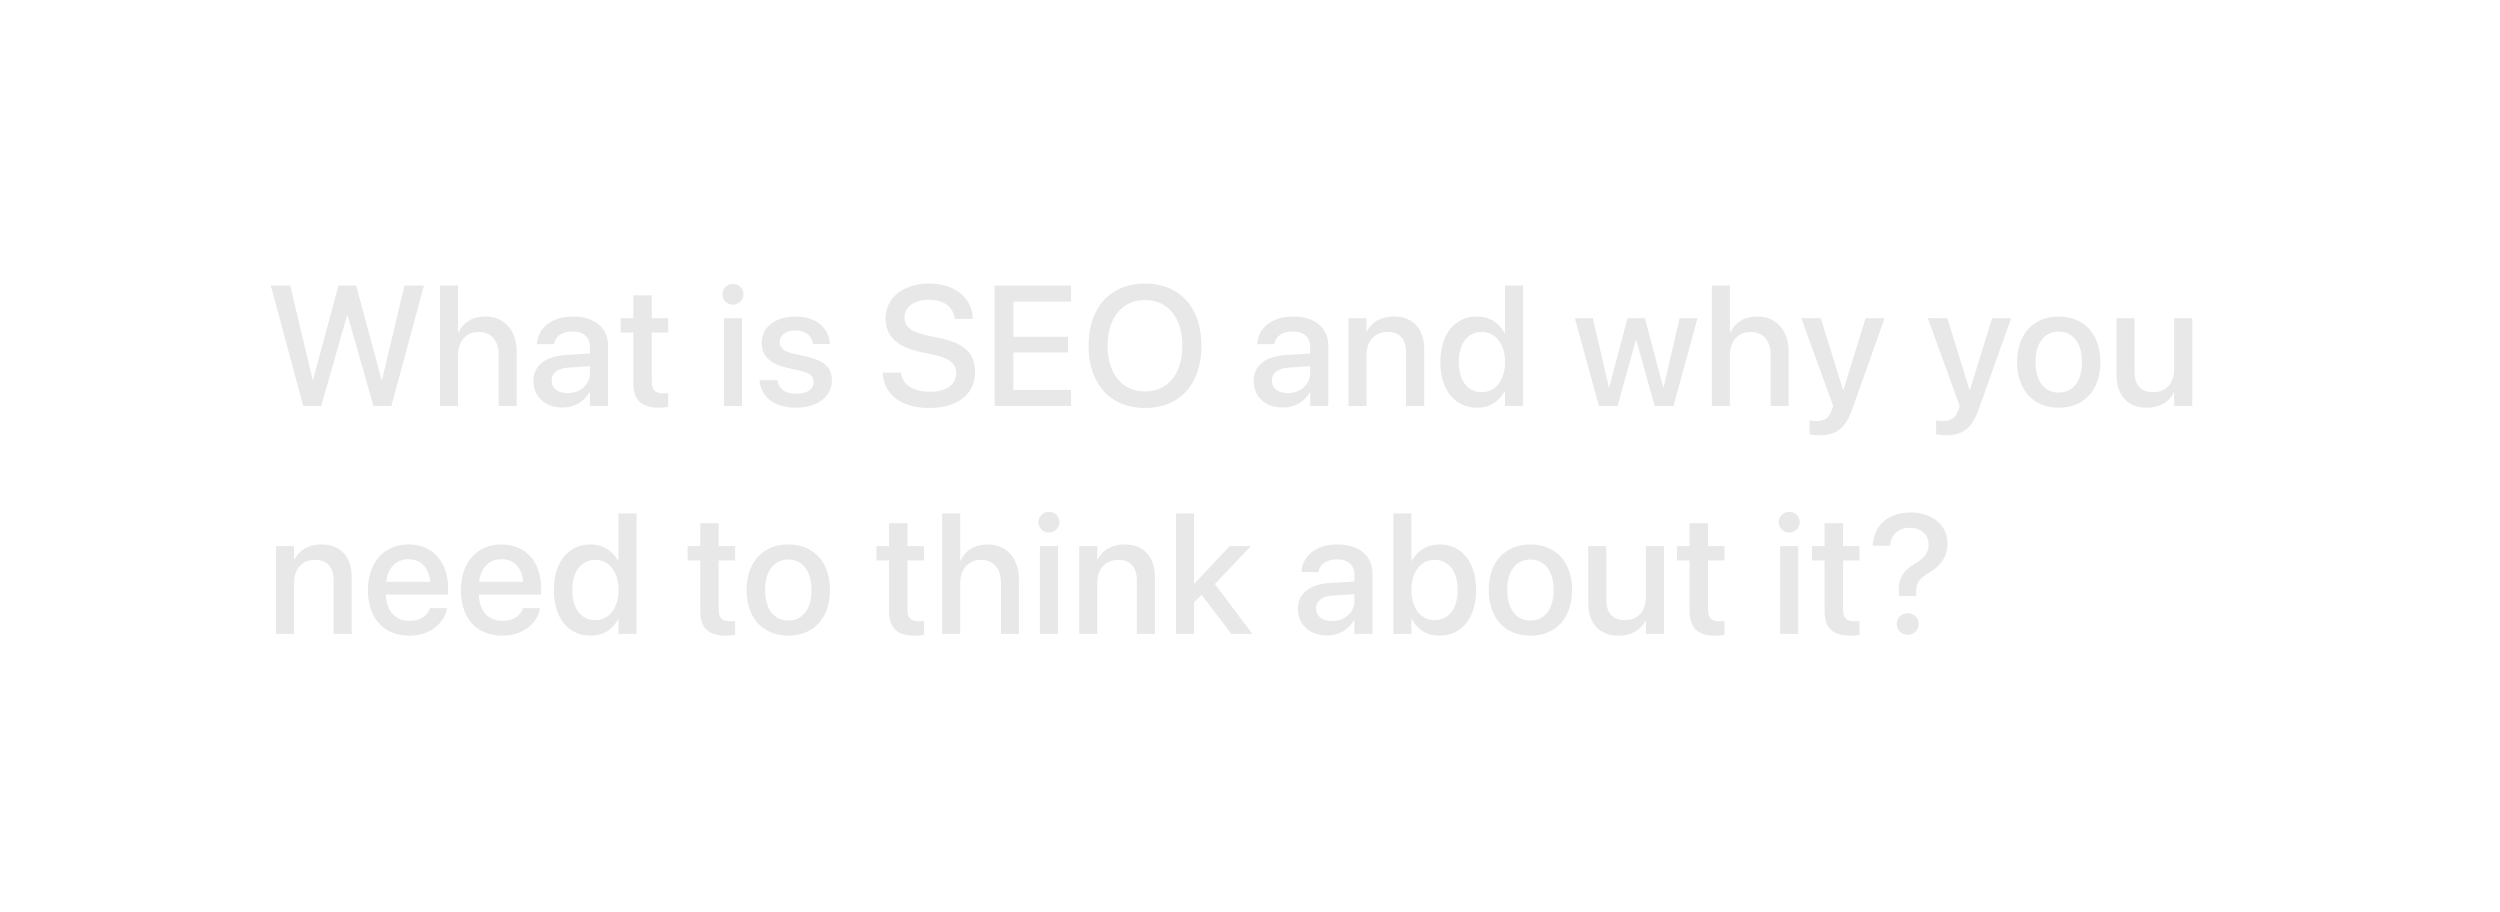 <svg width="351" height="128" viewBox="0 0 351 128" fill="none" xmlns="http://www.w3.org/2000/svg">
<g filter="url(#filter0_b_90_133)">
<rect x="2" y="2" width="347" height="124" rx="30" fill="url(#paint0_linear_90_133)" fill-opacity="0.5"/>
<path d="M42.574 57H45.094L48.738 44.25H48.797L52.43 57H54.949L59.52 40.09H56.789L53.637 53.343H53.578L50.004 40.09H47.52L43.945 53.343H43.898L40.746 40.09H38.016L42.574 57ZM61.769 57H64.3V49.863C64.3 47.941 65.46 46.605 67.206 46.605C68.987 46.605 70.019 47.824 70.019 49.863V57H72.55V49.383C72.55 46.406 70.815 44.437 68.179 44.437C66.339 44.437 65.015 45.269 64.358 46.699H64.3V40.09H61.769V57ZM79.006 57.222C80.635 57.222 82.064 56.379 82.779 55.054H82.826V57H85.369V48.504C85.369 46.031 83.459 44.437 80.447 44.437C77.412 44.437 75.572 46.066 75.396 48.187L75.385 48.316H77.775L77.799 48.211C78.01 47.226 78.912 46.535 80.377 46.535C81.947 46.535 82.826 47.355 82.826 48.715V49.64L79.475 49.84C76.557 50.015 74.892 51.328 74.892 53.472V53.496C74.892 55.711 76.545 57.222 79.006 57.222ZM77.447 53.437V53.414C77.447 52.371 78.291 51.703 79.814 51.609L82.826 51.422V52.383C82.826 53.988 81.478 55.195 79.697 55.195C78.338 55.195 77.447 54.515 77.447 53.437ZM92.528 57.246C93.044 57.246 93.524 57.187 93.817 57.14V55.183C93.63 55.207 93.407 55.23 93.138 55.23C92.071 55.23 91.509 54.855 91.509 53.601V46.687H93.817V44.672H91.509V41.461H88.919V44.672H87.149V46.687H88.919V53.754C88.919 56.215 90.091 57.246 92.528 57.246ZM102.909 42.773C103.741 42.773 104.386 42.117 104.386 41.32C104.386 40.511 103.741 39.855 102.909 39.855C102.089 39.855 101.432 40.511 101.432 41.32C101.432 42.117 102.089 42.773 102.909 42.773ZM101.643 57H104.175V44.672H101.643V57ZM111.779 57.246C114.685 57.246 116.795 55.699 116.795 53.449V53.437C116.795 51.668 115.834 50.672 113.314 50.086L111.31 49.629C109.986 49.312 109.482 48.797 109.482 48.035V48.023C109.482 47.039 110.338 46.394 111.697 46.394C113.127 46.394 113.971 47.144 114.123 48.222L114.135 48.304H116.514L116.502 48.164C116.373 46.066 114.615 44.437 111.697 44.437C108.861 44.437 106.939 45.949 106.939 48.152V48.164C106.939 49.957 108.099 51.082 110.443 51.621L112.459 52.078C113.783 52.394 114.228 52.851 114.228 53.648V53.66C114.228 54.656 113.314 55.289 111.791 55.289C110.232 55.289 109.389 54.621 109.154 53.484L109.131 53.367H106.623L106.635 53.472C106.892 55.722 108.697 57.246 111.779 57.246ZM130.457 57.281C134.465 57.281 136.902 55.324 136.902 52.242V52.23C136.902 49.617 135.402 48.199 131.91 47.461L130.058 47.074C127.949 46.617 126.988 45.843 126.988 44.578V44.566C126.988 43.09 128.324 42.093 130.422 42.082C132.426 42.082 133.785 43.031 134.019 44.601L134.031 44.765H136.586L136.574 44.566C136.398 41.73 133.984 39.808 130.457 39.808C126.883 39.808 124.34 41.789 124.328 44.672V44.683C124.328 47.191 125.933 48.715 129.25 49.418L131.09 49.804C133.328 50.297 134.254 51.035 134.254 52.394V52.406C134.254 53.988 132.824 55.008 130.562 55.008C128.301 55.008 126.742 54.035 126.508 52.476L126.484 52.324H123.929L123.941 52.5C124.152 55.476 126.66 57.281 130.457 57.281ZM139.643 57H150.378V54.738H142.268V49.488H149.944V47.285H142.268V42.351H150.378V40.09H139.643V57ZM160.76 57.281C165.646 57.281 168.681 53.918 168.681 48.55V48.527C168.681 43.172 165.635 39.808 160.76 39.808C155.896 39.808 152.838 43.16 152.838 48.527V48.55C152.838 53.929 155.885 57.281 160.76 57.281ZM160.76 54.961C157.549 54.961 155.51 52.488 155.51 48.55V48.527C155.51 44.59 157.56 42.129 160.76 42.129C163.97 42.129 165.998 44.601 165.998 48.527V48.55C165.998 52.453 164.006 54.961 160.76 54.961ZM180.129 57.222C181.758 57.222 183.187 56.379 183.902 55.054H183.949V57H186.492V48.504C186.492 46.031 184.582 44.437 181.57 44.437C178.535 44.437 176.695 46.066 176.519 48.187L176.508 48.316H178.898L178.922 48.211C179.133 47.226 180.035 46.535 181.5 46.535C183.07 46.535 183.949 47.355 183.949 48.715V49.64L180.597 49.84C177.679 50.015 176.015 51.328 176.015 53.472V53.496C176.015 55.711 177.668 57.222 180.129 57.222ZM178.57 53.437V53.414C178.57 52.371 179.414 51.703 180.937 51.609L183.949 51.422V52.383C183.949 53.988 182.601 55.195 180.82 55.195C179.461 55.195 178.57 54.515 178.57 53.437ZM189.327 57H191.858V49.816C191.858 47.894 193.007 46.605 194.788 46.605C196.546 46.605 197.413 47.648 197.413 49.5V57H199.956V49.019C199.956 46.183 198.397 44.437 195.69 44.437C193.827 44.437 192.561 45.281 191.917 46.535H191.858V44.672H189.327V57ZM207.384 57.246C209.154 57.246 210.513 56.355 211.252 54.914H211.299V57H213.841V40.09H211.299V46.769H211.252C210.513 45.316 209.107 44.437 207.361 44.437C204.267 44.437 202.228 46.898 202.228 50.824V50.836C202.228 54.761 204.244 57.246 207.384 57.246ZM208.052 55.066C206.049 55.066 204.818 53.461 204.818 50.836V50.824C204.818 48.222 206.06 46.605 208.052 46.605C209.951 46.605 211.31 48.269 211.31 50.824V50.836C211.31 53.402 209.963 55.066 208.052 55.066ZM224.492 57H227.105L229.671 47.765H229.73L232.32 57H234.957L238.332 44.672H235.824L233.574 54.375H233.515L230.937 44.672H228.5L225.933 54.375H225.886L223.636 44.672H221.105L224.492 57ZM240.346 57H242.878V49.863C242.878 47.941 244.038 46.605 245.784 46.605C247.565 46.605 248.596 47.824 248.596 49.863V57H251.128V49.383C251.128 46.406 249.393 44.437 246.756 44.437C244.917 44.437 243.592 45.269 242.936 46.699H242.878V40.09H240.346V57ZM255.392 61.113C257.806 61.113 259.095 60.129 260.009 57.574L264.603 44.672H261.931L258.826 54.703H258.744L255.638 44.672H252.896L257.384 57.011L257.173 57.597C256.752 58.793 256.095 59.109 254.9 59.109C254.56 59.109 254.267 59.062 254.068 59.015V60.996C254.373 61.054 254.9 61.113 255.392 61.113ZM273.156 61.113C275.57 61.113 276.859 60.129 277.773 57.574L282.367 44.672H279.695L276.589 54.703H276.507L273.402 44.672H270.66L275.148 57.011L274.937 57.597C274.515 58.793 273.859 59.109 272.664 59.109C272.324 59.109 272.031 59.062 271.832 59.015V60.996C272.136 61.054 272.664 61.113 273.156 61.113ZM289.045 57.246C292.573 57.246 294.893 54.808 294.893 50.836V50.812C294.893 46.863 292.549 44.437 289.034 44.437C285.53 44.437 283.198 46.875 283.198 50.812V50.836C283.198 54.797 285.506 57.246 289.045 57.246ZM289.057 55.125C287.077 55.125 285.788 53.566 285.788 50.836V50.812C285.788 48.117 287.088 46.558 289.034 46.558C291.014 46.558 292.303 48.117 292.303 50.812V50.836C292.303 53.554 291.038 55.125 289.057 55.125ZM301.419 57.246C303.294 57.246 304.548 56.39 305.193 55.148H305.251V57H307.794V44.672H305.251V51.867C305.251 53.789 304.103 55.066 302.322 55.066C300.564 55.066 299.697 54.035 299.697 52.172V44.672H297.165V52.664C297.165 55.5 298.712 57.246 301.419 57.246ZM38.754 89H41.285V81.816C41.285 79.894 42.434 78.605 44.215 78.605C45.973 78.605 46.84 79.648 46.84 81.5V89H49.383V81.019C49.383 78.183 47.824 76.437 45.117 76.437C43.254 76.437 41.988 77.281 41.344 78.535H41.285V76.672H38.754V89ZM57.468 89.246C60.456 89.246 62.355 87.465 62.753 85.508L62.776 85.379H60.374L60.339 85.472C60.022 86.398 59.026 87.172 57.526 87.172C55.511 87.172 54.233 85.812 54.187 83.48H62.917V82.625C62.917 78.922 60.796 76.437 57.339 76.437C53.882 76.437 51.655 79.015 51.655 82.871V82.883C51.655 86.773 53.847 89.246 57.468 89.246ZM57.351 78.511C59.003 78.511 60.198 79.554 60.409 81.687H54.222C54.444 79.625 55.71 78.511 57.351 78.511ZM70.521 89.246C73.51 89.246 75.408 87.465 75.807 85.508L75.83 85.379H73.428L73.392 85.472C73.076 86.398 72.08 87.172 70.58 87.172C68.564 87.172 67.287 85.812 67.24 83.48H75.971V82.625C75.971 78.922 73.85 76.437 70.392 76.437C66.936 76.437 64.709 79.015 64.709 82.871V82.883C64.709 86.773 66.9 89.246 70.521 89.246ZM70.404 78.511C72.057 78.511 73.252 79.554 73.463 81.687H67.275C67.498 79.625 68.764 78.511 70.404 78.511ZM82.919 89.246C84.688 89.246 86.048 88.355 86.786 86.914H86.833V89H89.376V72.09H86.833V78.769H86.786C86.048 77.316 84.641 76.437 82.895 76.437C79.802 76.437 77.763 78.898 77.763 82.824V82.836C77.763 86.761 79.778 89.246 82.919 89.246ZM83.587 87.066C81.583 87.066 80.353 85.461 80.353 82.836V82.824C80.353 80.222 81.595 78.605 83.587 78.605C85.485 78.605 86.845 80.269 86.845 82.824V82.836C86.845 85.402 85.497 87.066 83.587 87.066ZM101.925 89.246C102.44 89.246 102.921 89.187 103.214 89.14V87.183C103.026 87.207 102.804 87.23 102.534 87.23C101.468 87.23 100.905 86.855 100.905 85.601V78.687H103.214V76.672H100.905V73.461H98.315V76.672H96.546V78.687H98.315V85.754C98.315 88.215 99.487 89.246 101.925 89.246ZM110.678 89.246C114.205 89.246 116.525 86.808 116.525 82.836V82.812C116.525 78.863 114.182 76.437 110.666 76.437C107.162 76.437 104.83 78.875 104.83 82.812V82.836C104.83 86.797 107.139 89.246 110.678 89.246ZM110.689 87.125C108.709 87.125 107.42 85.566 107.42 82.836V82.812C107.42 80.117 108.721 78.558 110.666 78.558C112.646 78.558 113.935 80.117 113.935 82.812V82.836C113.935 85.554 112.67 87.125 110.689 87.125ZM128.429 89.246C128.945 89.246 129.426 89.187 129.719 89.14V87.183C129.531 87.207 129.308 87.23 129.039 87.23C127.972 87.23 127.41 86.855 127.41 85.601V78.687H129.719V76.672H127.41V73.461H124.82V76.672H123.051V78.687H124.82V85.754C124.82 88.215 125.992 89.246 128.429 89.246ZM132.284 89H134.815V81.863C134.815 79.941 135.975 78.605 137.721 78.605C139.503 78.605 140.534 79.824 140.534 81.863V89H143.065V81.383C143.065 78.406 141.331 76.437 138.694 76.437C136.854 76.437 135.53 77.269 134.874 78.699H134.815V72.09H132.284V89ZM147.271 74.773C148.103 74.773 148.748 74.117 148.748 73.32C148.748 72.511 148.103 71.855 147.271 71.855C146.451 71.855 145.795 72.511 145.795 73.32C145.795 74.117 146.451 74.773 147.271 74.773ZM146.006 89H148.537V76.672H146.006V89ZM151.524 89H154.055V81.816C154.055 79.894 155.204 78.605 156.985 78.605C158.743 78.605 159.61 79.648 159.61 81.5V89H162.153V81.019C162.153 78.183 160.594 76.437 157.887 76.437C156.024 76.437 154.759 77.281 154.114 78.535H154.055V76.672H151.524V89ZM165.117 89H167.648V84.558L168.703 83.515L172.886 89H175.828L170.566 81.992L175.629 76.672H172.652L167.707 81.933H167.648V72.09H165.117V89ZM186.338 89.222C187.966 89.222 189.396 88.379 190.111 87.054H190.158V89H192.701V80.504C192.701 78.031 190.791 76.437 187.779 76.437C184.744 76.437 182.904 78.066 182.728 80.187L182.716 80.316H185.107L185.131 80.211C185.341 79.226 186.244 78.535 187.709 78.535C189.279 78.535 190.158 79.355 190.158 80.715V81.64L186.806 81.84C183.888 82.015 182.224 83.328 182.224 85.472V85.496C182.224 87.711 183.877 89.222 186.338 89.222ZM184.779 85.437V85.414C184.779 84.371 185.623 83.703 187.146 83.609L190.158 83.422V84.383C190.158 85.988 188.81 87.195 187.029 87.195C185.67 87.195 184.779 86.515 184.779 85.437ZM202.087 89.246C205.215 89.246 207.243 86.761 207.243 82.836V82.824C207.243 78.898 205.204 76.437 202.11 76.437C200.364 76.437 198.958 77.316 198.219 78.769H198.161V72.09H195.63V89H198.161V86.914H198.219C198.946 88.355 200.317 89.246 202.087 89.246ZM201.419 87.066C199.497 87.066 198.149 85.402 198.149 82.836V82.824C198.149 80.269 199.508 78.605 201.419 78.605C203.411 78.605 204.653 80.222 204.653 82.824V82.836C204.653 85.461 203.411 87.066 201.419 87.066ZM214.871 89.246C218.398 89.246 220.718 86.808 220.718 82.836V82.812C220.718 78.863 218.375 76.437 214.859 76.437C211.355 76.437 209.023 78.875 209.023 82.812V82.836C209.023 86.797 211.332 89.246 214.871 89.246ZM214.882 87.125C212.902 87.125 211.613 85.566 211.613 82.836V82.812C211.613 80.117 212.914 78.558 214.859 78.558C216.839 78.558 218.129 80.117 218.129 82.812V82.836C218.129 85.554 216.863 87.125 214.882 87.125ZM227.245 89.246C229.12 89.246 230.374 88.39 231.018 87.148H231.077V89H233.62V76.672H231.077V83.867C231.077 85.789 229.928 87.066 228.147 87.066C226.389 87.066 225.522 86.035 225.522 84.172V76.672H222.991V84.664C222.991 87.5 224.538 89.246 227.245 89.246ZM240.826 89.246C241.341 89.246 241.822 89.187 242.115 89.14V87.183C241.927 87.207 241.705 87.23 241.435 87.23C240.369 87.23 239.806 86.855 239.806 85.601V78.687H242.115V76.672H239.806V73.461H237.216V76.672H235.447V78.687H237.216V85.754C237.216 88.215 238.388 89.246 240.826 89.246ZM251.207 74.773C252.039 74.773 252.683 74.117 252.683 73.32C252.683 72.511 252.039 71.855 251.207 71.855C250.386 71.855 249.73 72.511 249.73 73.32C249.73 74.117 250.386 74.773 251.207 74.773ZM249.941 89H252.472V76.672H249.941V89ZM259.784 89.246C260.299 89.246 260.78 89.187 261.073 89.14V87.183C260.885 87.207 260.663 87.23 260.393 87.23C259.327 87.23 258.764 86.855 258.764 85.601V78.687H261.073V76.672H258.764V73.461H256.174V76.672H254.405V78.687H256.174V85.754C256.174 88.215 257.346 89.246 259.784 89.246ZM266.603 83.691H269.029V83.023C269.029 81.84 269.462 81.207 270.974 80.316C272.521 79.39 273.435 78.113 273.435 76.308V76.297C273.435 73.777 271.337 71.949 268.255 71.949C264.857 71.949 263.099 73.965 262.947 76.484L262.935 76.625H265.361L265.373 76.519C265.501 75.09 266.509 74.105 268.126 74.105C269.72 74.105 270.775 75.066 270.775 76.402V76.414C270.775 77.609 270.271 78.289 268.853 79.144C267.248 80.105 266.556 81.16 266.591 82.754L266.603 83.691ZM267.833 89.129C268.712 89.129 269.38 88.461 269.38 87.605C269.38 86.75 268.712 86.094 267.833 86.094C266.978 86.094 266.298 86.75 266.298 87.605C266.298 88.461 266.978 89.129 267.833 89.129Z" fill="#DFDFDF" fill-opacity="0.7"/>
<rect x="1" y="1" width="349" height="126" rx="31" stroke="url(#paint1_linear_90_133)" stroke-width="2" style="mix-blend-mode:overlay"/>
</g>
<defs>
<filter id="filter0_b_90_133" x="-70" y="-70" width="491" height="268" filterUnits="userSpaceOnUse" color-interpolation-filters="sRGB">
<feFlood flood-opacity="0" result="BackgroundImageFix"/>
<feGaussianBlur in="BackgroundImage" stdDeviation="35"/>
<feComposite in2="SourceAlpha" operator="in" result="effect1_backgroundBlur_90_133"/>
<feBlend mode="normal" in="SourceGraphic" in2="effect1_backgroundBlur_90_133" result="shape"/>
</filter>
<linearGradient id="paint0_linear_90_133" x1="175.5" y1="2" x2="174.458" y2="126.064" gradientUnits="userSpaceOnUse">
<stop stop-color="white"/>
<stop offset="1" stop-color="white" stop-opacity="0"/>
</linearGradient>
<linearGradient id="paint1_linear_90_133" x1="71.4" y1="5.757" x2="109.38" y2="175.238" gradientUnits="userSpaceOnUse">
<stop stop-color="white"/>
<stop offset="0.537" stop-color="white" stop-opacity="0"/>
<stop offset="1" stop-color="white" stop-opacity="0.77"/>
</linearGradient>
</defs>
</svg>
